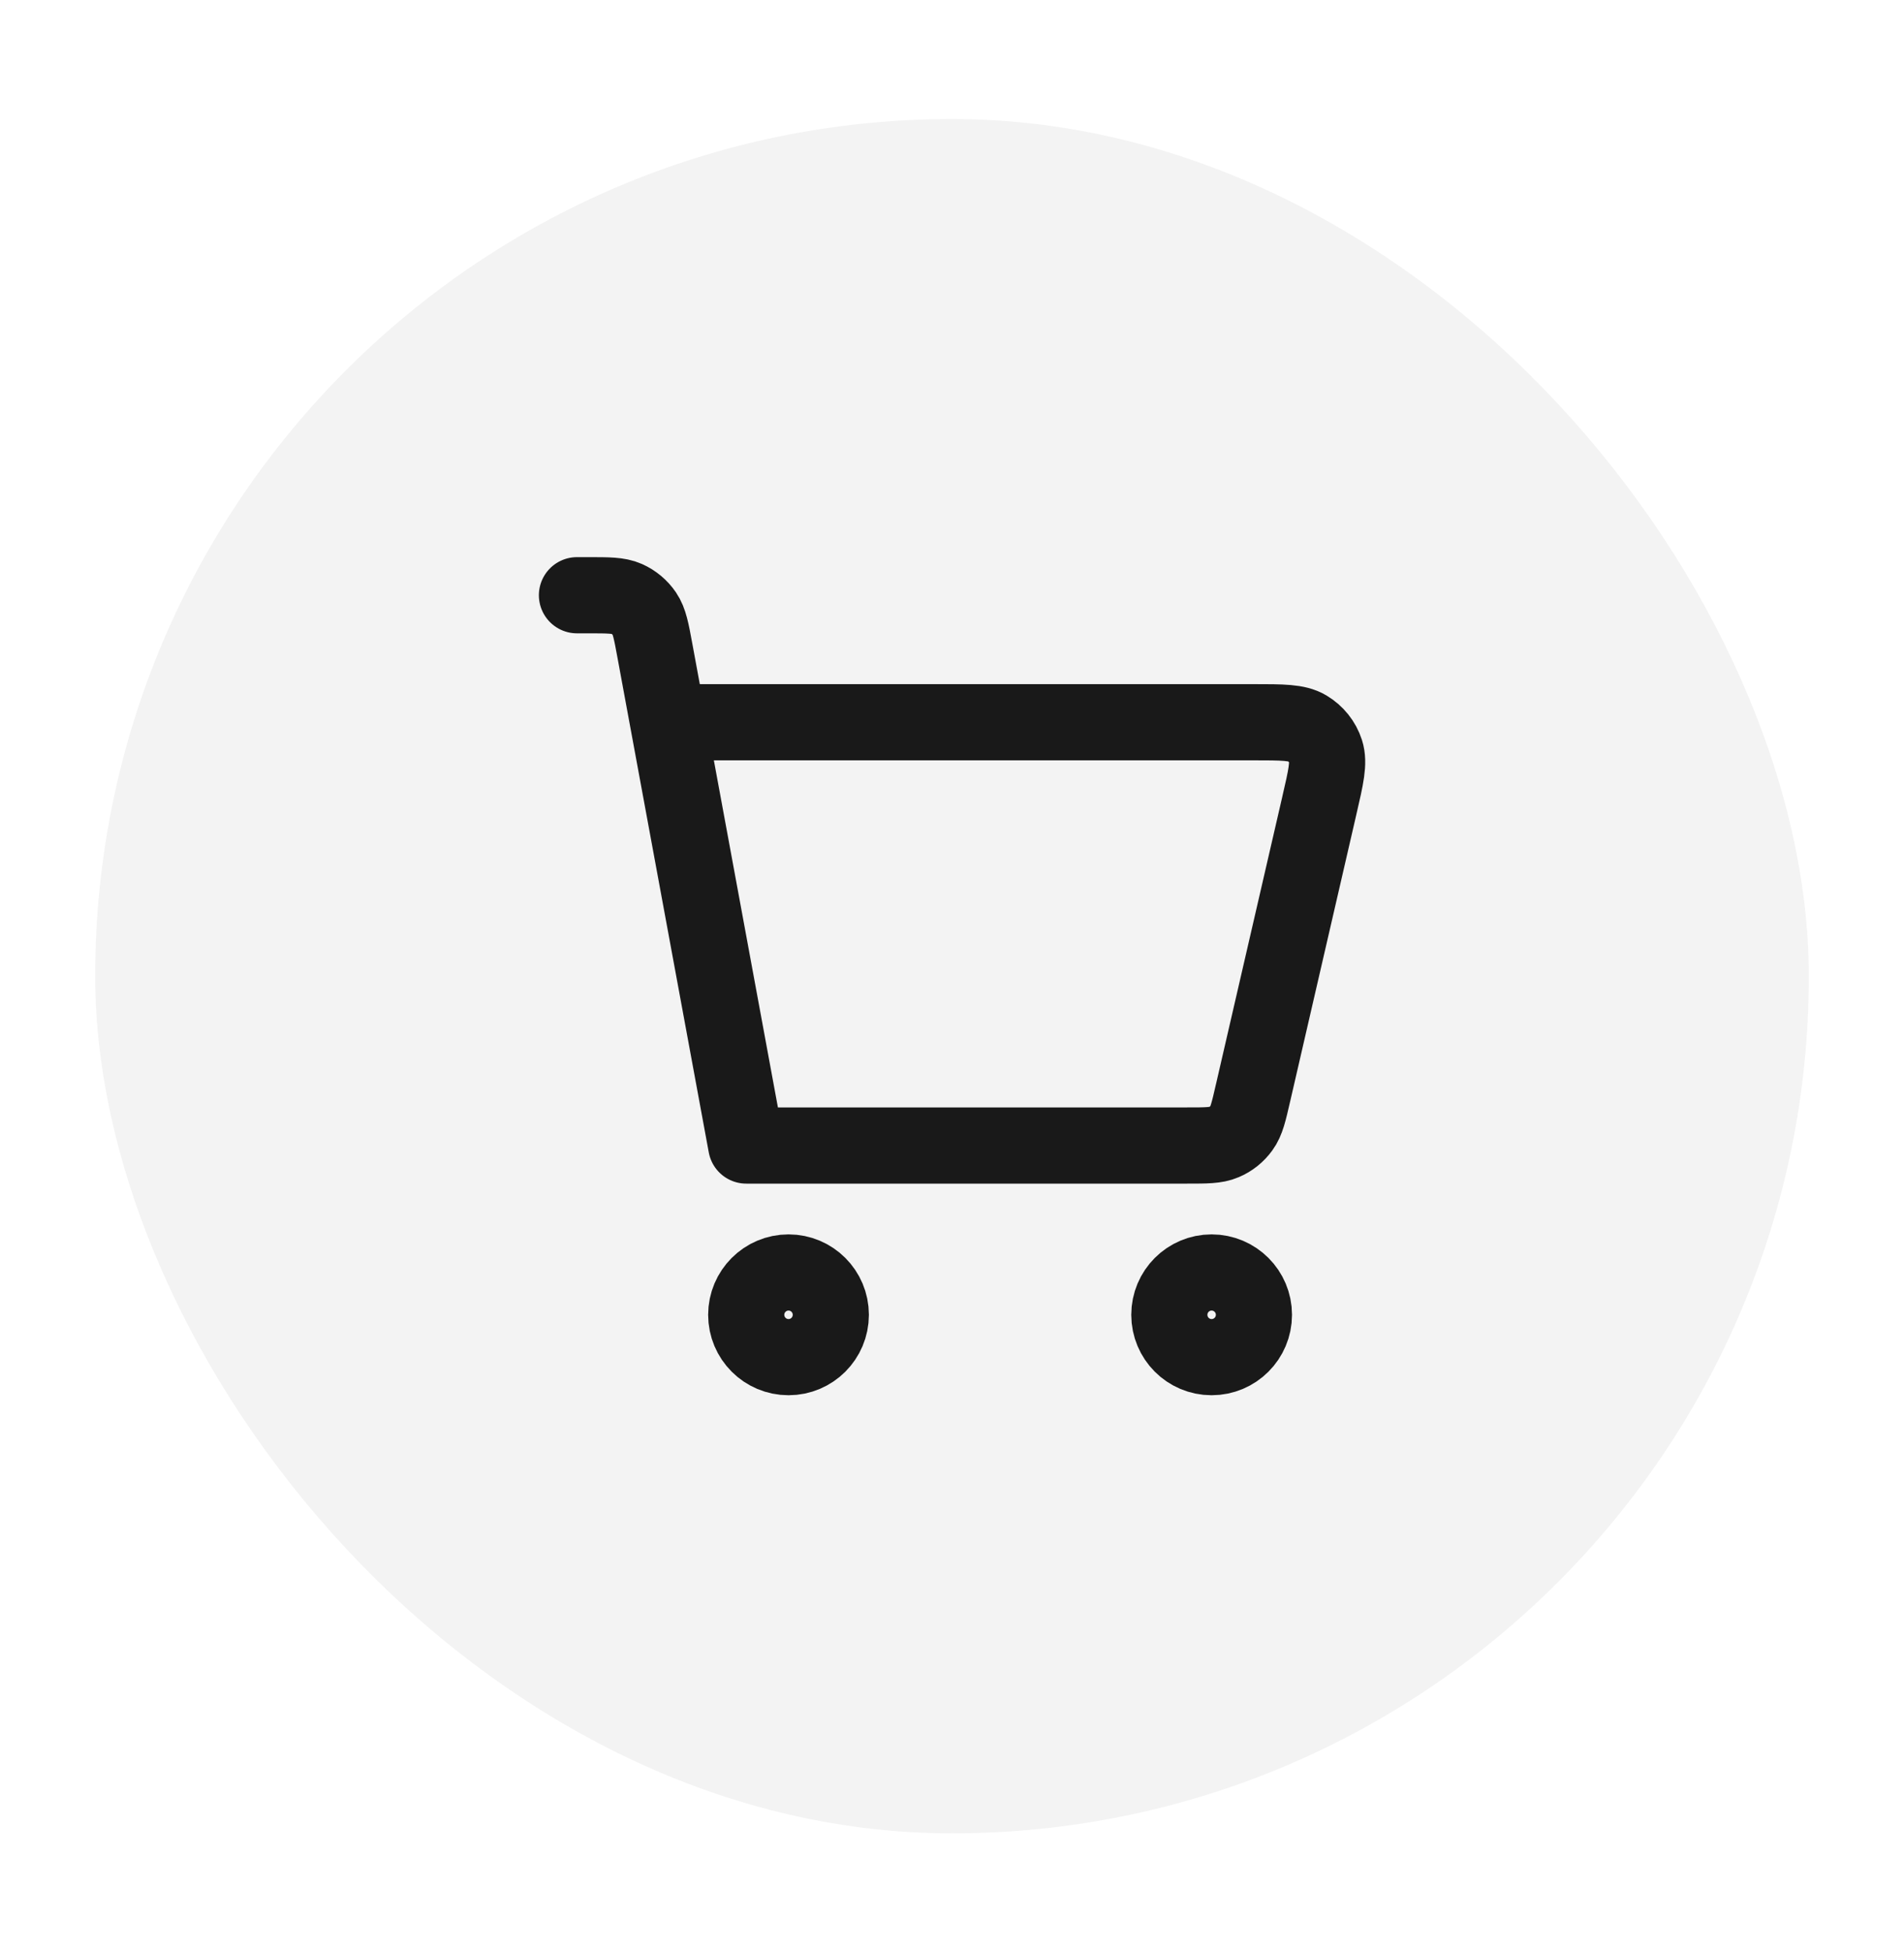 <svg width="40" height="41" viewBox="0 0 40 41" fill="none" xmlns="http://www.w3.org/2000/svg">
<rect x="2" y="2.5" width="36" height="36" rx="18" fill="black" fill-opacity="0.05"/>
<path d="M12.121 12.5H12.36C12.781 12.5 12.992 12.5 13.164 12.576C13.315 12.643 13.444 12.751 13.538 12.888C13.643 13.042 13.682 13.249 13.758 13.662L15.677 24.056L24.941 24.056C25.343 24.056 25.545 24.056 25.712 23.984C25.86 23.922 25.987 23.82 26.081 23.69C26.188 23.544 26.233 23.348 26.323 22.956L26.324 22.953L27.719 16.909L27.719 16.908C27.857 16.314 27.925 16.016 27.85 15.782C27.784 15.577 27.644 15.403 27.459 15.293C27.249 15.167 26.944 15.167 26.333 15.167H14.343M25.454 28.5C24.963 28.5 24.566 28.102 24.566 27.611C24.566 27.12 24.963 26.722 25.454 26.722C25.945 26.722 26.343 27.12 26.343 27.611C26.343 28.102 25.945 28.5 25.454 28.5ZM16.566 28.5C16.075 28.5 15.677 28.102 15.677 27.611C15.677 27.12 16.075 26.722 16.566 26.722C17.056 26.722 17.454 27.12 17.454 27.611C17.454 28.102 17.056 28.5 16.566 28.5Z" stroke="#191919" stroke-width="1.6" stroke-linecap="round" stroke-linejoin="round"/>
</svg>

